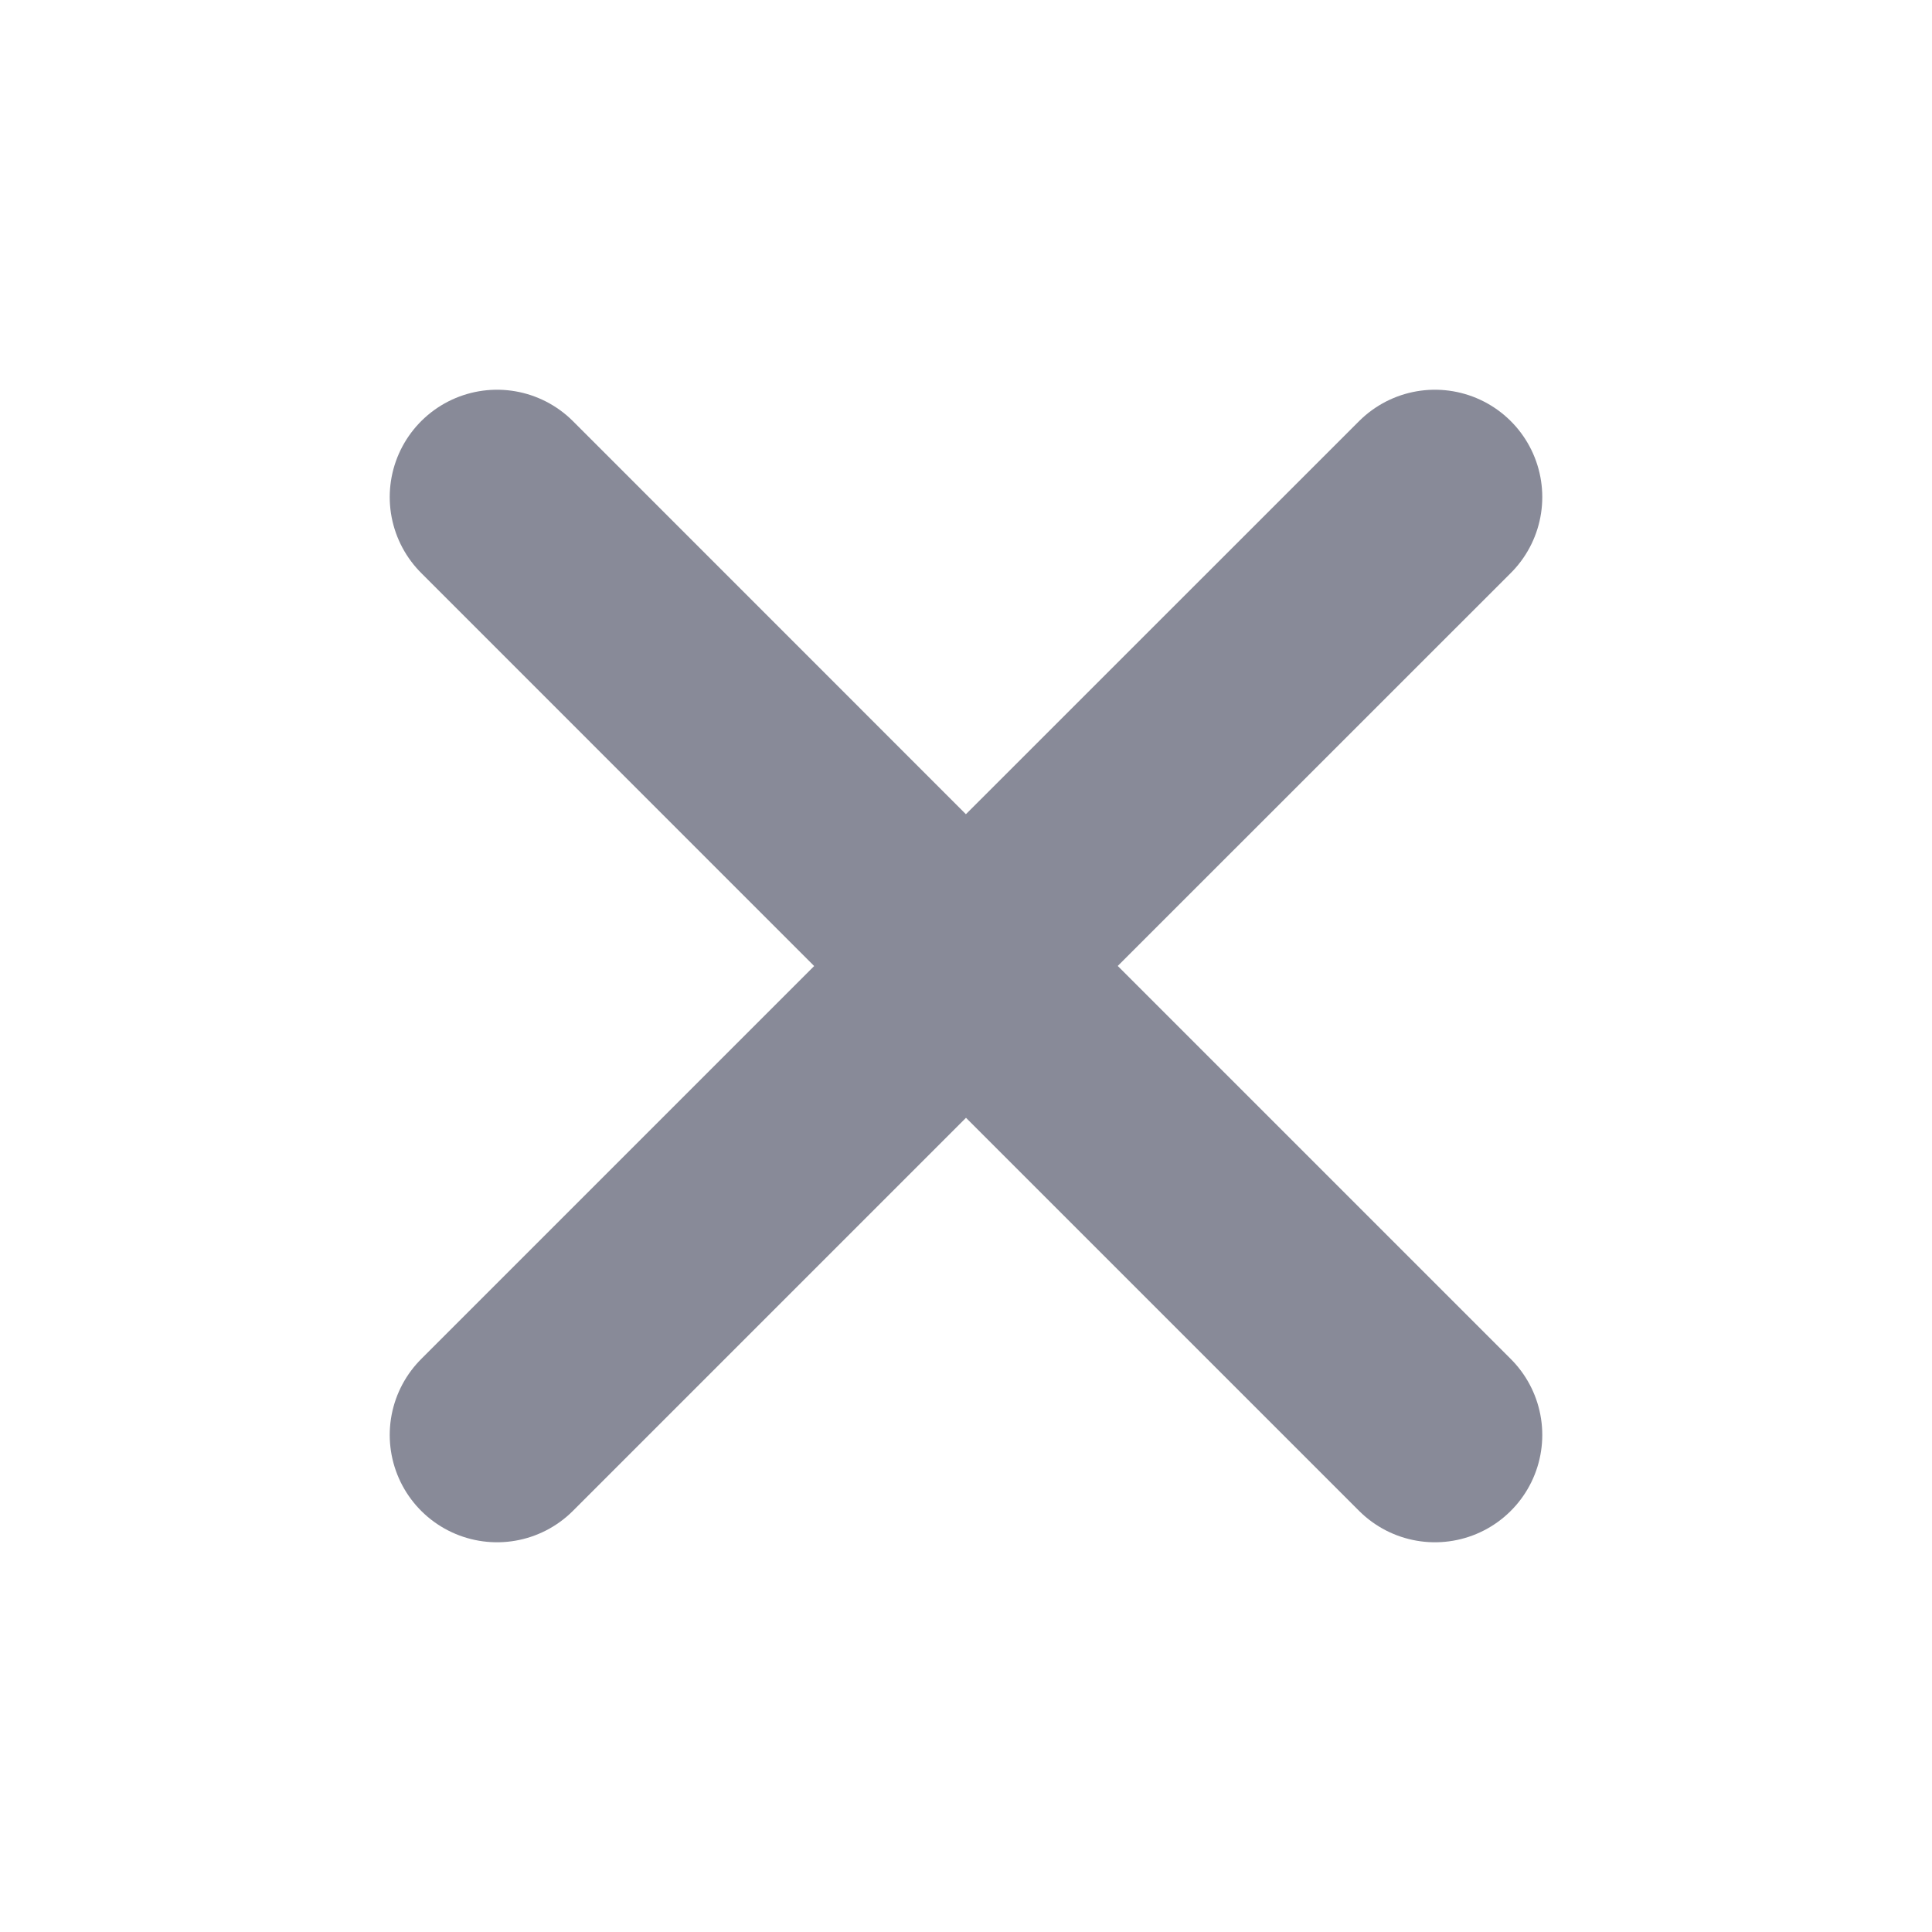 <svg width="18" height="18" viewBox="0 0 18 18" fill="none" xmlns="http://www.w3.org/2000/svg">
<path d="M4.631 13.369L9 9L13.369 13.369M13.369 4.631L8.999 9L4.631 4.631" stroke="#888A98" stroke-width="2" stroke-linecap="round" stroke-linejoin="round"/>
</svg>
